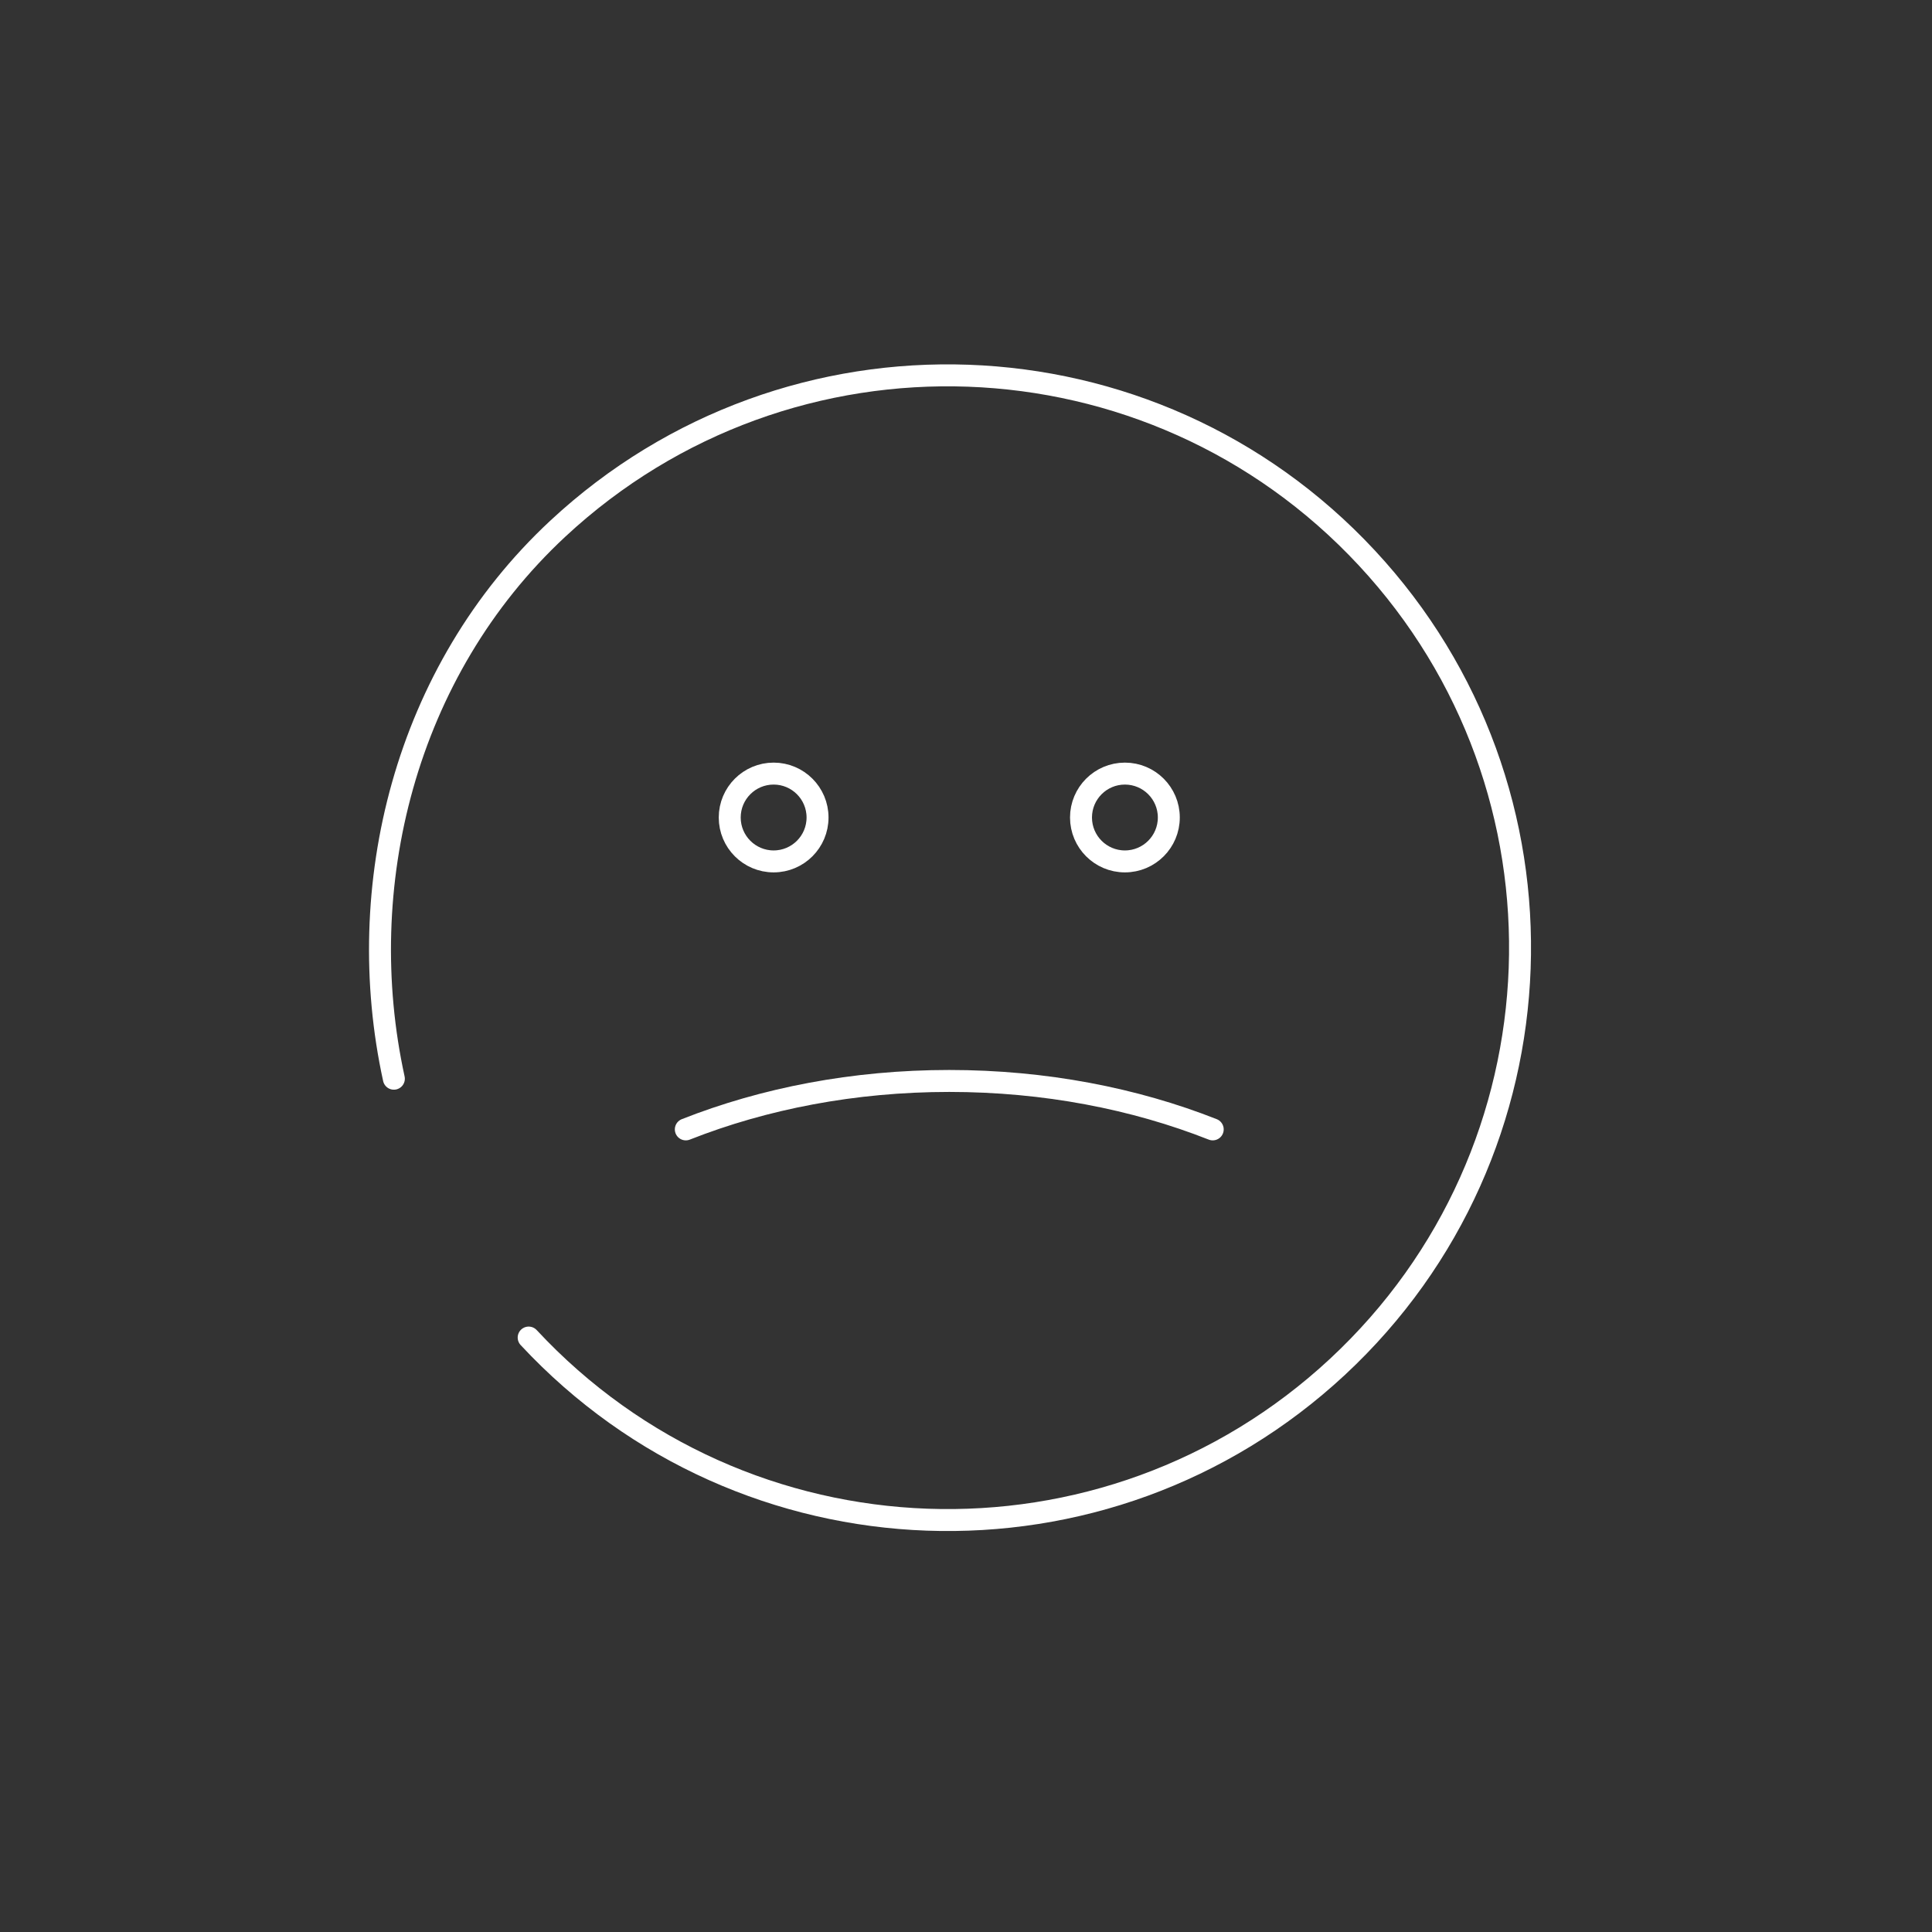 <?xml version="1.0" encoding="UTF-8"?> <svg xmlns="http://www.w3.org/2000/svg" width="44" height="44" viewBox="0 0 44 44" fill="none"><rect x="0" y="0" width="44" height="44" fill="#333333" stroke="none"/> <path d="M12.04 30.462C16.943 35.733 25.191 36.03 30.462 31.127C35.733 26.223 36.03 17.975 31.126 12.704C26.223 7.434 17.975 7.136 12.704 12.04C9.205 15.295 8.018 20.214 8.97 24.567" stroke="white" stroke-width="0.5" stroke-linecap="round"></path> <circle cx="17.619" cy="18.618" r="1" stroke="white" stroke-width="0.5"></circle> <circle cx="25.619" cy="18.618" r="1" stroke="white" stroke-width="0.5"></circle> <path d="M15.619 25.721C17.4 25.018 19.444 24.618 21.619 24.618C23.793 24.618 25.838 25.018 27.619 25.721" stroke="white" stroke-width="0.5" stroke-linecap="round"></path> </svg> 